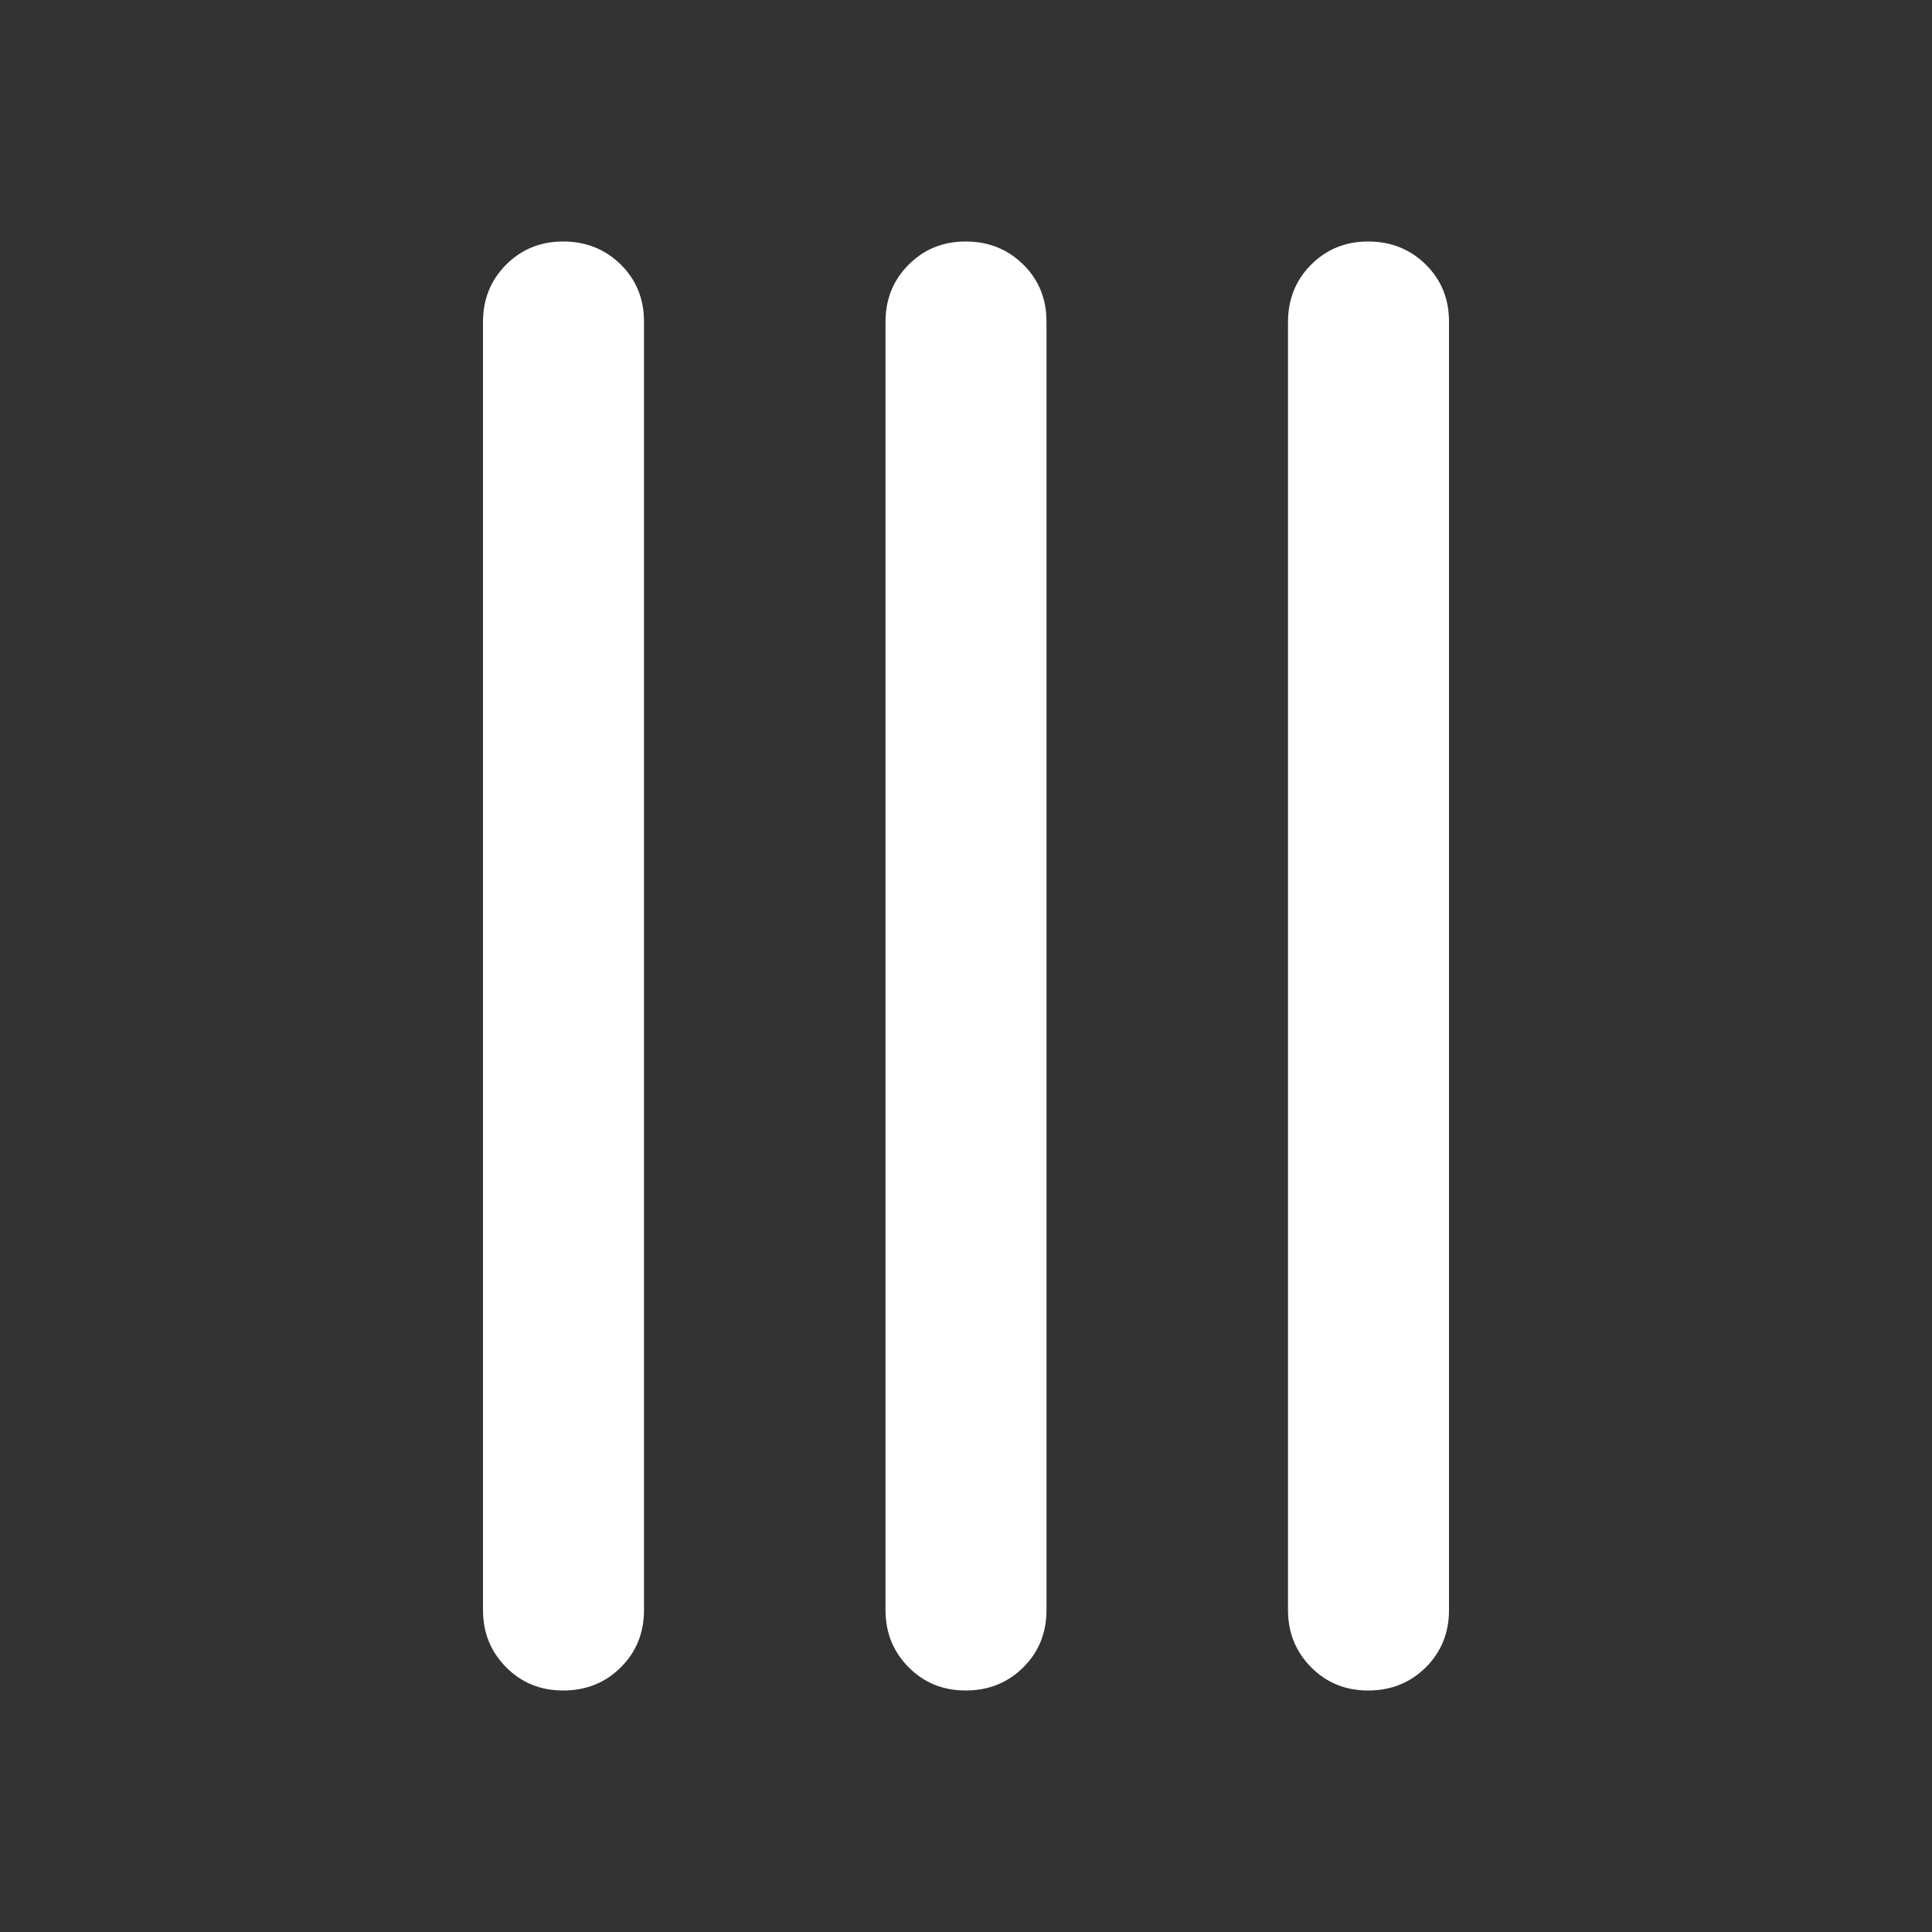 <svg width="24" height="24" viewBox="0 0 24 24" fill="none" xmlns="http://www.w3.org/2000/svg">
<rect x="0" y="0" width="24" height="24" fill="#333333" stroke="none"/>
<g id="material-symbols:menu-rounded">
<path id="Vector" d="M18 20C18 20.283 17.904 20.521 17.712 20.712C17.52 20.903 17.283 20.999 17 21C16.717 21.001 16.48 20.905 16.288 20.712C16.096 20.519 16 20.282 16 20L16 4C16 3.717 16.096 3.479 16.288 3.287C16.48 3.095 16.717 2.999 17 3C17.283 3.001 17.52 3.097 17.713 3.288C17.906 3.479 18.001 3.717 18 4L18 20ZM13 20C13 20.283 12.904 20.521 12.712 20.712C12.52 20.903 12.283 20.999 12 21C11.717 21.001 11.48 20.905 11.288 20.712C11.096 20.519 11 20.282 11 20L11 4C11 3.717 11.096 3.479 11.288 3.287C11.48 3.095 11.717 2.999 12 3C12.283 3.001 12.52 3.097 12.713 3.288C12.906 3.479 13.001 3.717 13 4L13 20ZM8 20C8 20.283 7.904 20.521 7.712 20.712C7.52 20.903 7.283 20.999 7 21C6.717 21.001 6.48 20.905 6.288 20.712C6.096 20.519 6 20.282 6 20L6 4C6 3.717 6.096 3.479 6.288 3.287C6.48 3.095 6.717 2.999 7 3C7.283 3.001 7.52 3.097 7.713 3.288C7.906 3.479 8.001 3.717 8 4L8 20Z" fill="white"/>
</g>
</svg>
